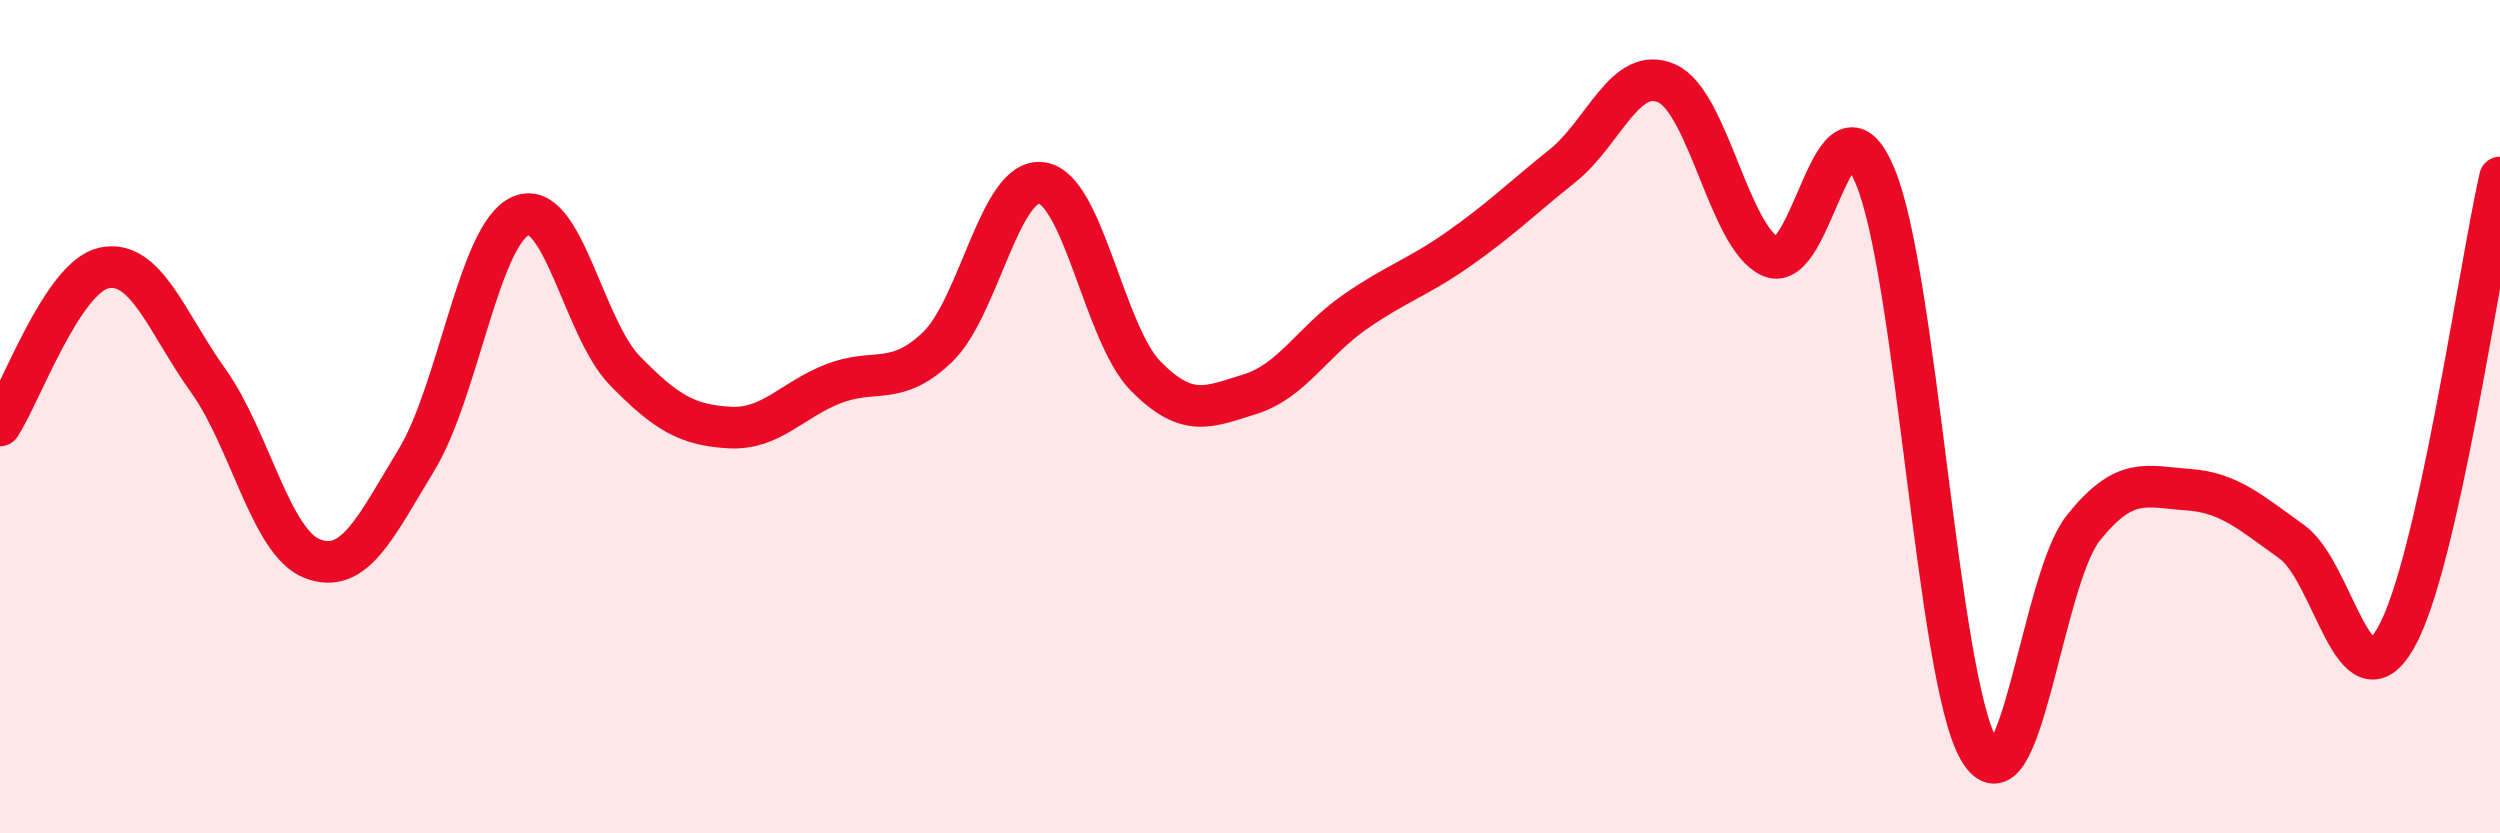 
    <svg width="60" height="20" viewBox="0 0 60 20" xmlns="http://www.w3.org/2000/svg">
      <path
        d="M 0,10.21 C 0.5,9.45 1.5,6.64 2.5,6.43 C 3.5,6.22 4,7.74 5,9.14 C 6,10.54 6.5,13.03 7.5,13.41 C 8.5,13.79 9,12.68 10,11.03 C 11,9.38 11.5,5.61 12.5,5.18 C 13.5,4.75 14,7.88 15,8.9 C 16,9.92 16.5,10.2 17.5,10.26 C 18.5,10.32 19,9.6 20,9.21 C 21,8.82 21.5,9.29 22.5,8.33 C 23.5,7.37 24,4.25 25,4.39 C 26,4.53 26.5,8.02 27.5,9.03 C 28.5,10.04 29,9.77 30,9.46 C 31,9.15 31.5,8.2 32.5,7.5 C 33.5,6.8 34,6.68 35,5.98 C 36,5.28 36.5,4.78 37.5,3.98 C 38.5,3.18 39,1.56 40,2 C 41,2.44 41.5,5.72 42.5,6.16 C 43.5,6.6 44,1.85 45,4.22 C 46,6.59 46.5,16.31 47.5,18 C 48.5,19.69 49,13.92 50,12.67 C 51,11.42 51.5,11.68 52.5,11.75 C 53.5,11.82 54,12.29 55,13 C 56,13.71 56.5,17.06 57.5,15.31 C 58.5,13.56 59.5,6.47 60,4.26L60 20L0 20Z"
        fill="#EB0A25"
        opacity="0.1"
        stroke-linecap="round"
        stroke-linejoin="round"
      />
      <path
        d="M 0,10.21 C 0.5,9.45 1.5,6.64 2.5,6.43 C 3.5,6.22 4,7.74 5,9.14 C 6,10.54 6.5,13.03 7.5,13.41 C 8.5,13.79 9,12.68 10,11.03 C 11,9.38 11.5,5.61 12.5,5.18 C 13.5,4.75 14,7.88 15,8.9 C 16,9.92 16.5,10.2 17.5,10.26 C 18.5,10.32 19,9.6 20,9.21 C 21,8.82 21.5,9.29 22.5,8.33 C 23.5,7.37 24,4.25 25,4.39 C 26,4.53 26.5,8.02 27.5,9.03 C 28.5,10.04 29,9.77 30,9.46 C 31,9.15 31.5,8.2 32.5,7.5 C 33.5,6.8 34,6.68 35,5.98 C 36,5.28 36.5,4.78 37.5,3.98 C 38.5,3.18 39,1.56 40,2 C 41,2.44 41.5,5.72 42.5,6.16 C 43.5,6.6 44,1.85 45,4.22 C 46,6.59 46.5,16.31 47.5,18 C 48.5,19.69 49,13.92 50,12.67 C 51,11.42 51.5,11.68 52.5,11.75 C 53.5,11.82 54,12.29 55,13 C 56,13.71 56.5,17.06 57.5,15.31 C 58.5,13.56 59.5,6.47 60,4.26"
        stroke="#EB0A25"
        stroke-width="1"
        fill="none"
        stroke-linecap="round"
        stroke-linejoin="round"
      />
    </svg>
  